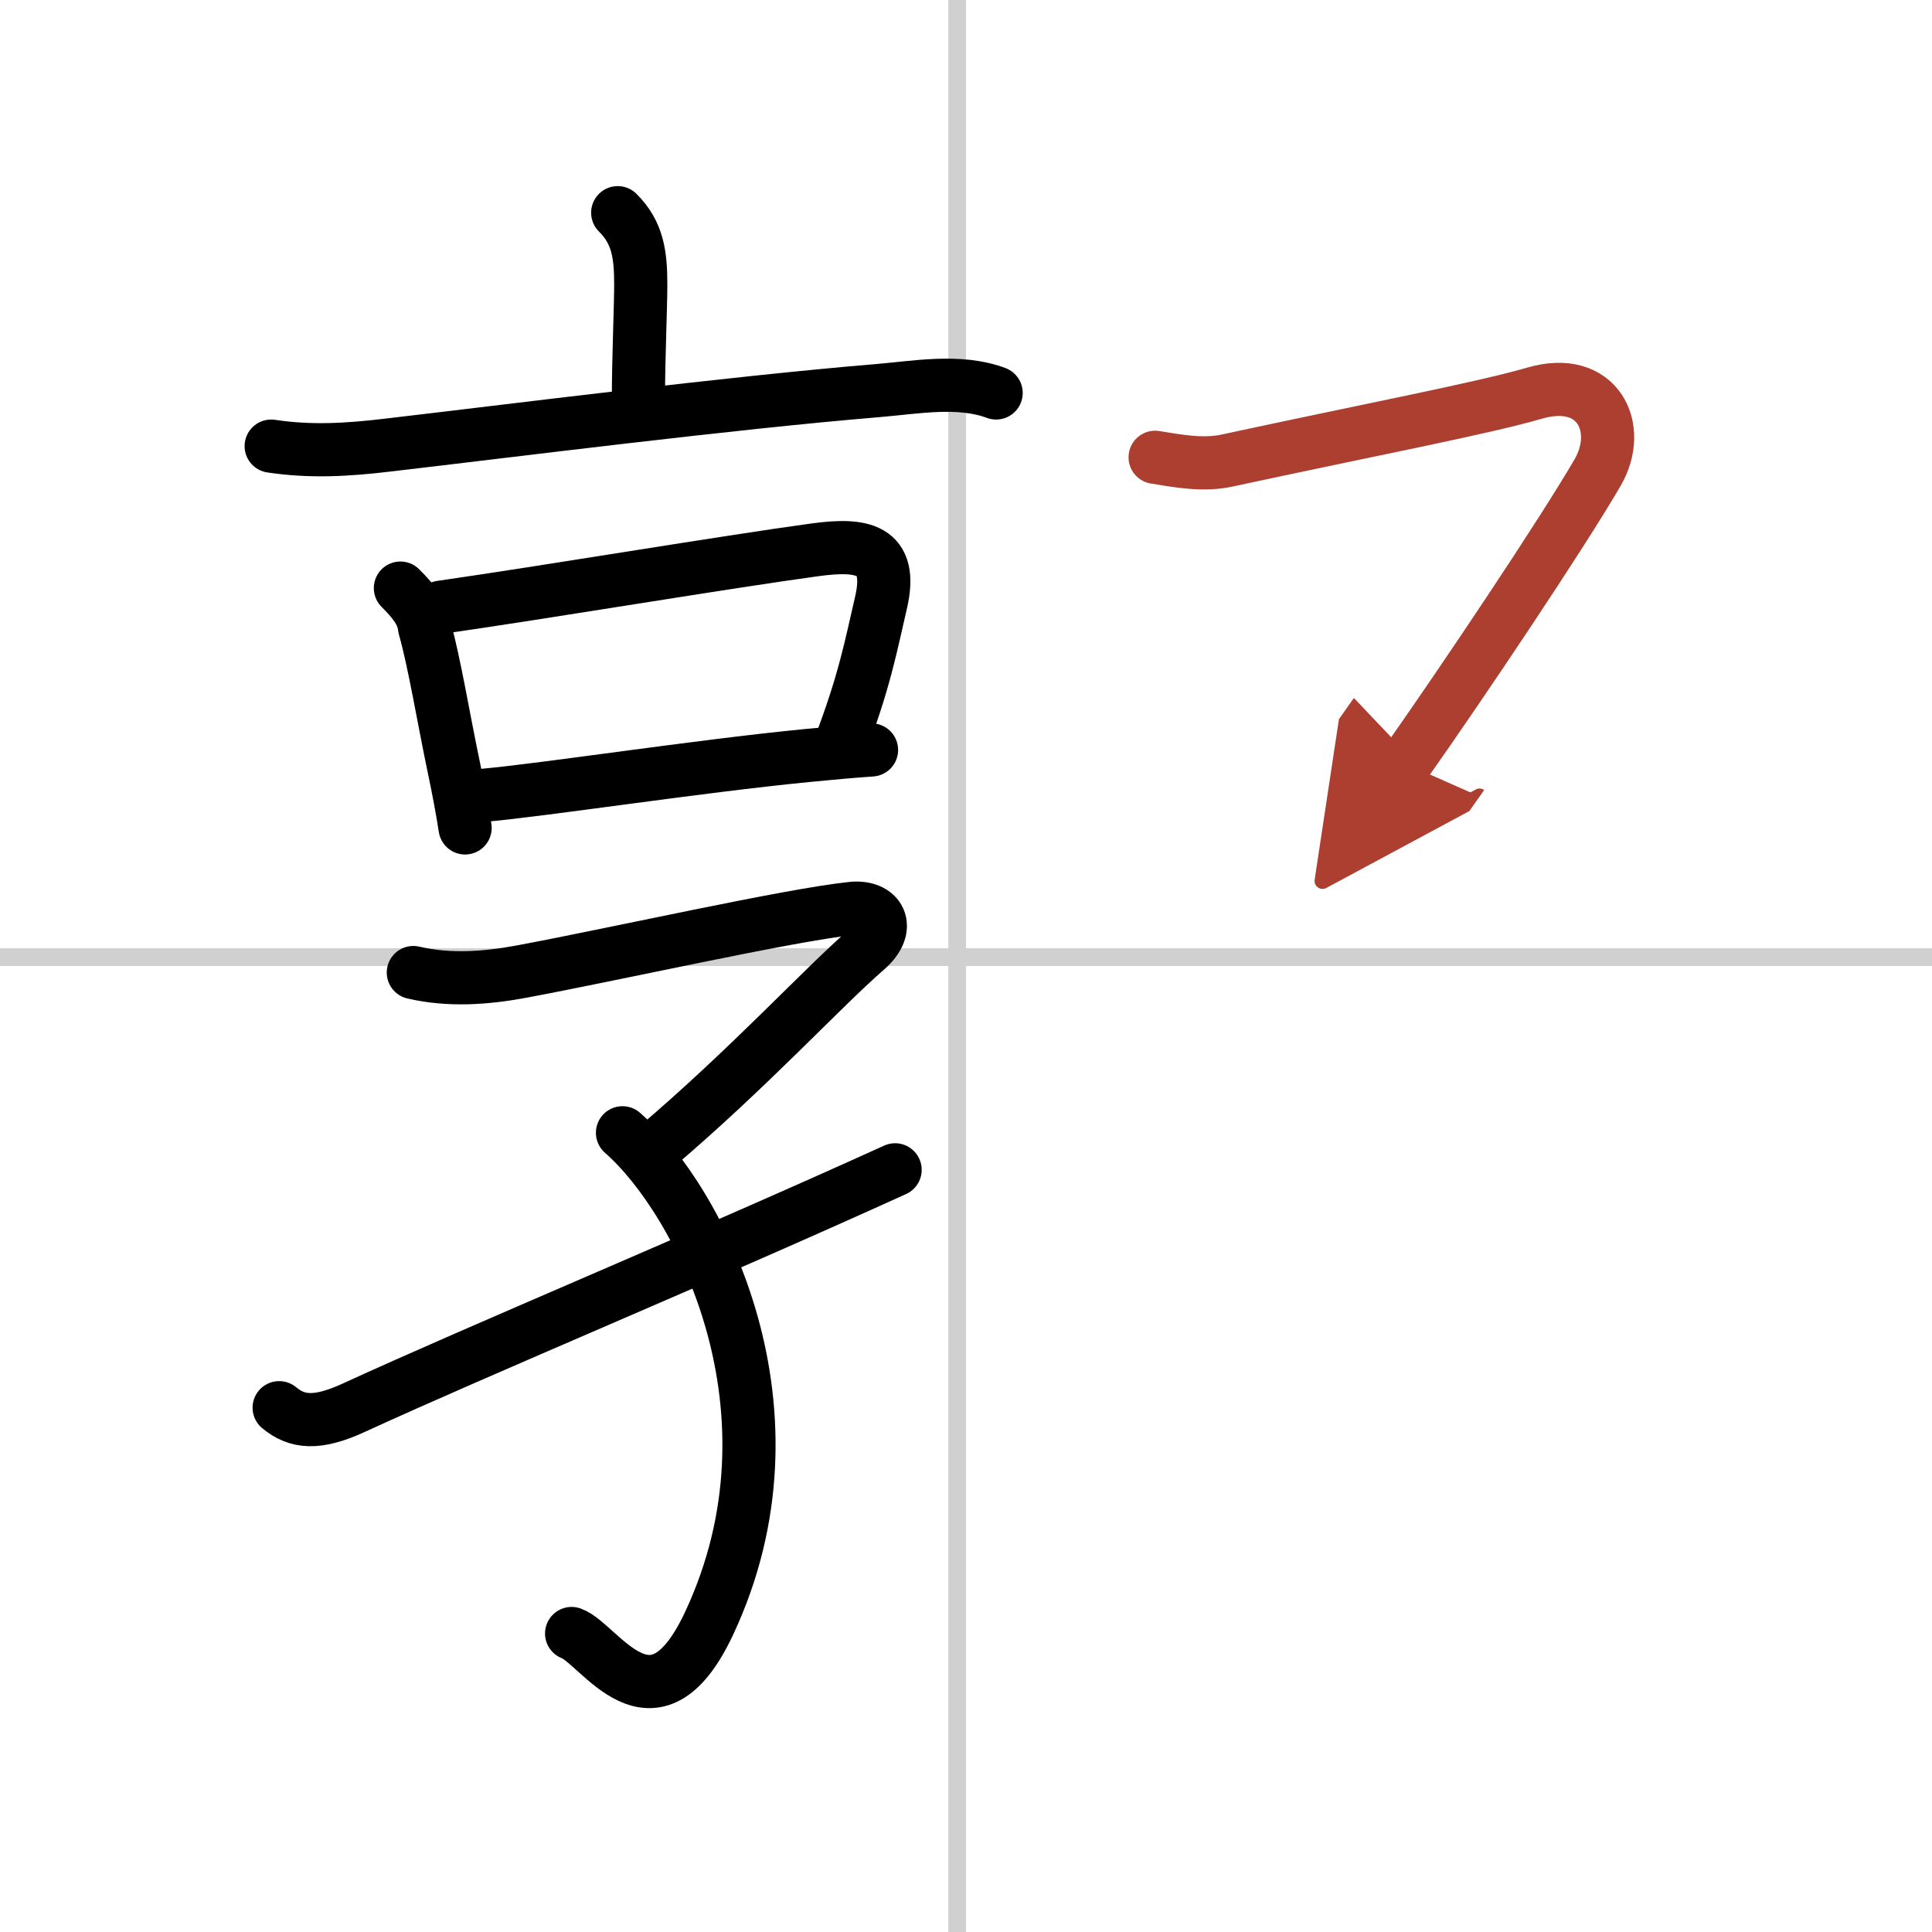 <svg width="400" height="400" viewBox="0 0 109 109" xmlns="http://www.w3.org/2000/svg"><defs><marker id="a" markerWidth="4" orient="auto" refX="1" refY="5" viewBox="0 0 10 10"><polyline points="0 0 10 5 0 10 1 5" fill="#ad3f31" stroke="#ad3f31"/></marker></defs><g fill="none" stroke="#000" stroke-linecap="round" stroke-linejoin="round" stroke-width="3"><rect width="100%" height="100%" fill="#fff" stroke="#fff"/><line x1="54" x2="54" y2="109" stroke="#d0d0d0" stroke-width="1"/><line x2="109" y1="54" y2="54" stroke="#d0d0d0" stroke-width="1"/><path d="m34.85 12c1.14 1.13 1.3 2.38 1.3 4.06 0 1.19-0.13 4.31-0.13 6.24"/><path d="m15.3 25.17c2.2 0.33 4.26 0.22 6.59-0.06 6.94-0.81 19.37-2.39 27.6-3.07 2.16-0.18 4.62-0.65 6.71 0.13"/><path d="m22.59 33.18c0.74 0.74 1.27 1.39 1.36 2.21 0.57 2.02 1.06 5.09 1.68 8.03 0.24 1.14 0.45 2.26 0.61 3.29"/><path d="m24.87 34.26c5.98-0.86 16.05-2.55 21.11-3.24 2.64-0.36 4.45-0.1 3.72 3-0.56 2.4-0.92 4.43-2.35 8.16"/><path d="m27.28 44.87c3.44-0.31 12.1-1.64 18.21-2.24 1.41-0.14 2.67-0.25 3.68-0.32"/><path d="m23.32 54.87c2.02 0.47 4.09 0.32 6.08-0.05 5.23-0.97 15.11-3.2 18.67-3.57 1.52-0.16 2.28 1.06 0.8 2.34-2.49 2.16-6.59 6.65-11.92 11.18"/><path d="m35.12 63.91c4.38 3.84 10.5 15.71 4.88 27.69-3.15 6.7-6.18 1.12-7.75 0.56"/><path d="M15.75,79.42c1,0.83,2.12,0.96,4.19,0.01C27.28,76.06,39.5,71,50.5,66"/><path d="m65.17 25.8c1.3 0.21 2.71 0.48 4.08 0.18 8-1.73 14.38-2.94 17.33-3.8 3.57-1.04 5.01 1.96 3.56 4.47-2.02 3.48-7.64 11.86-10.86 16.43" marker-end="url(#a)" stroke="#ad3f31"/></g></svg>
